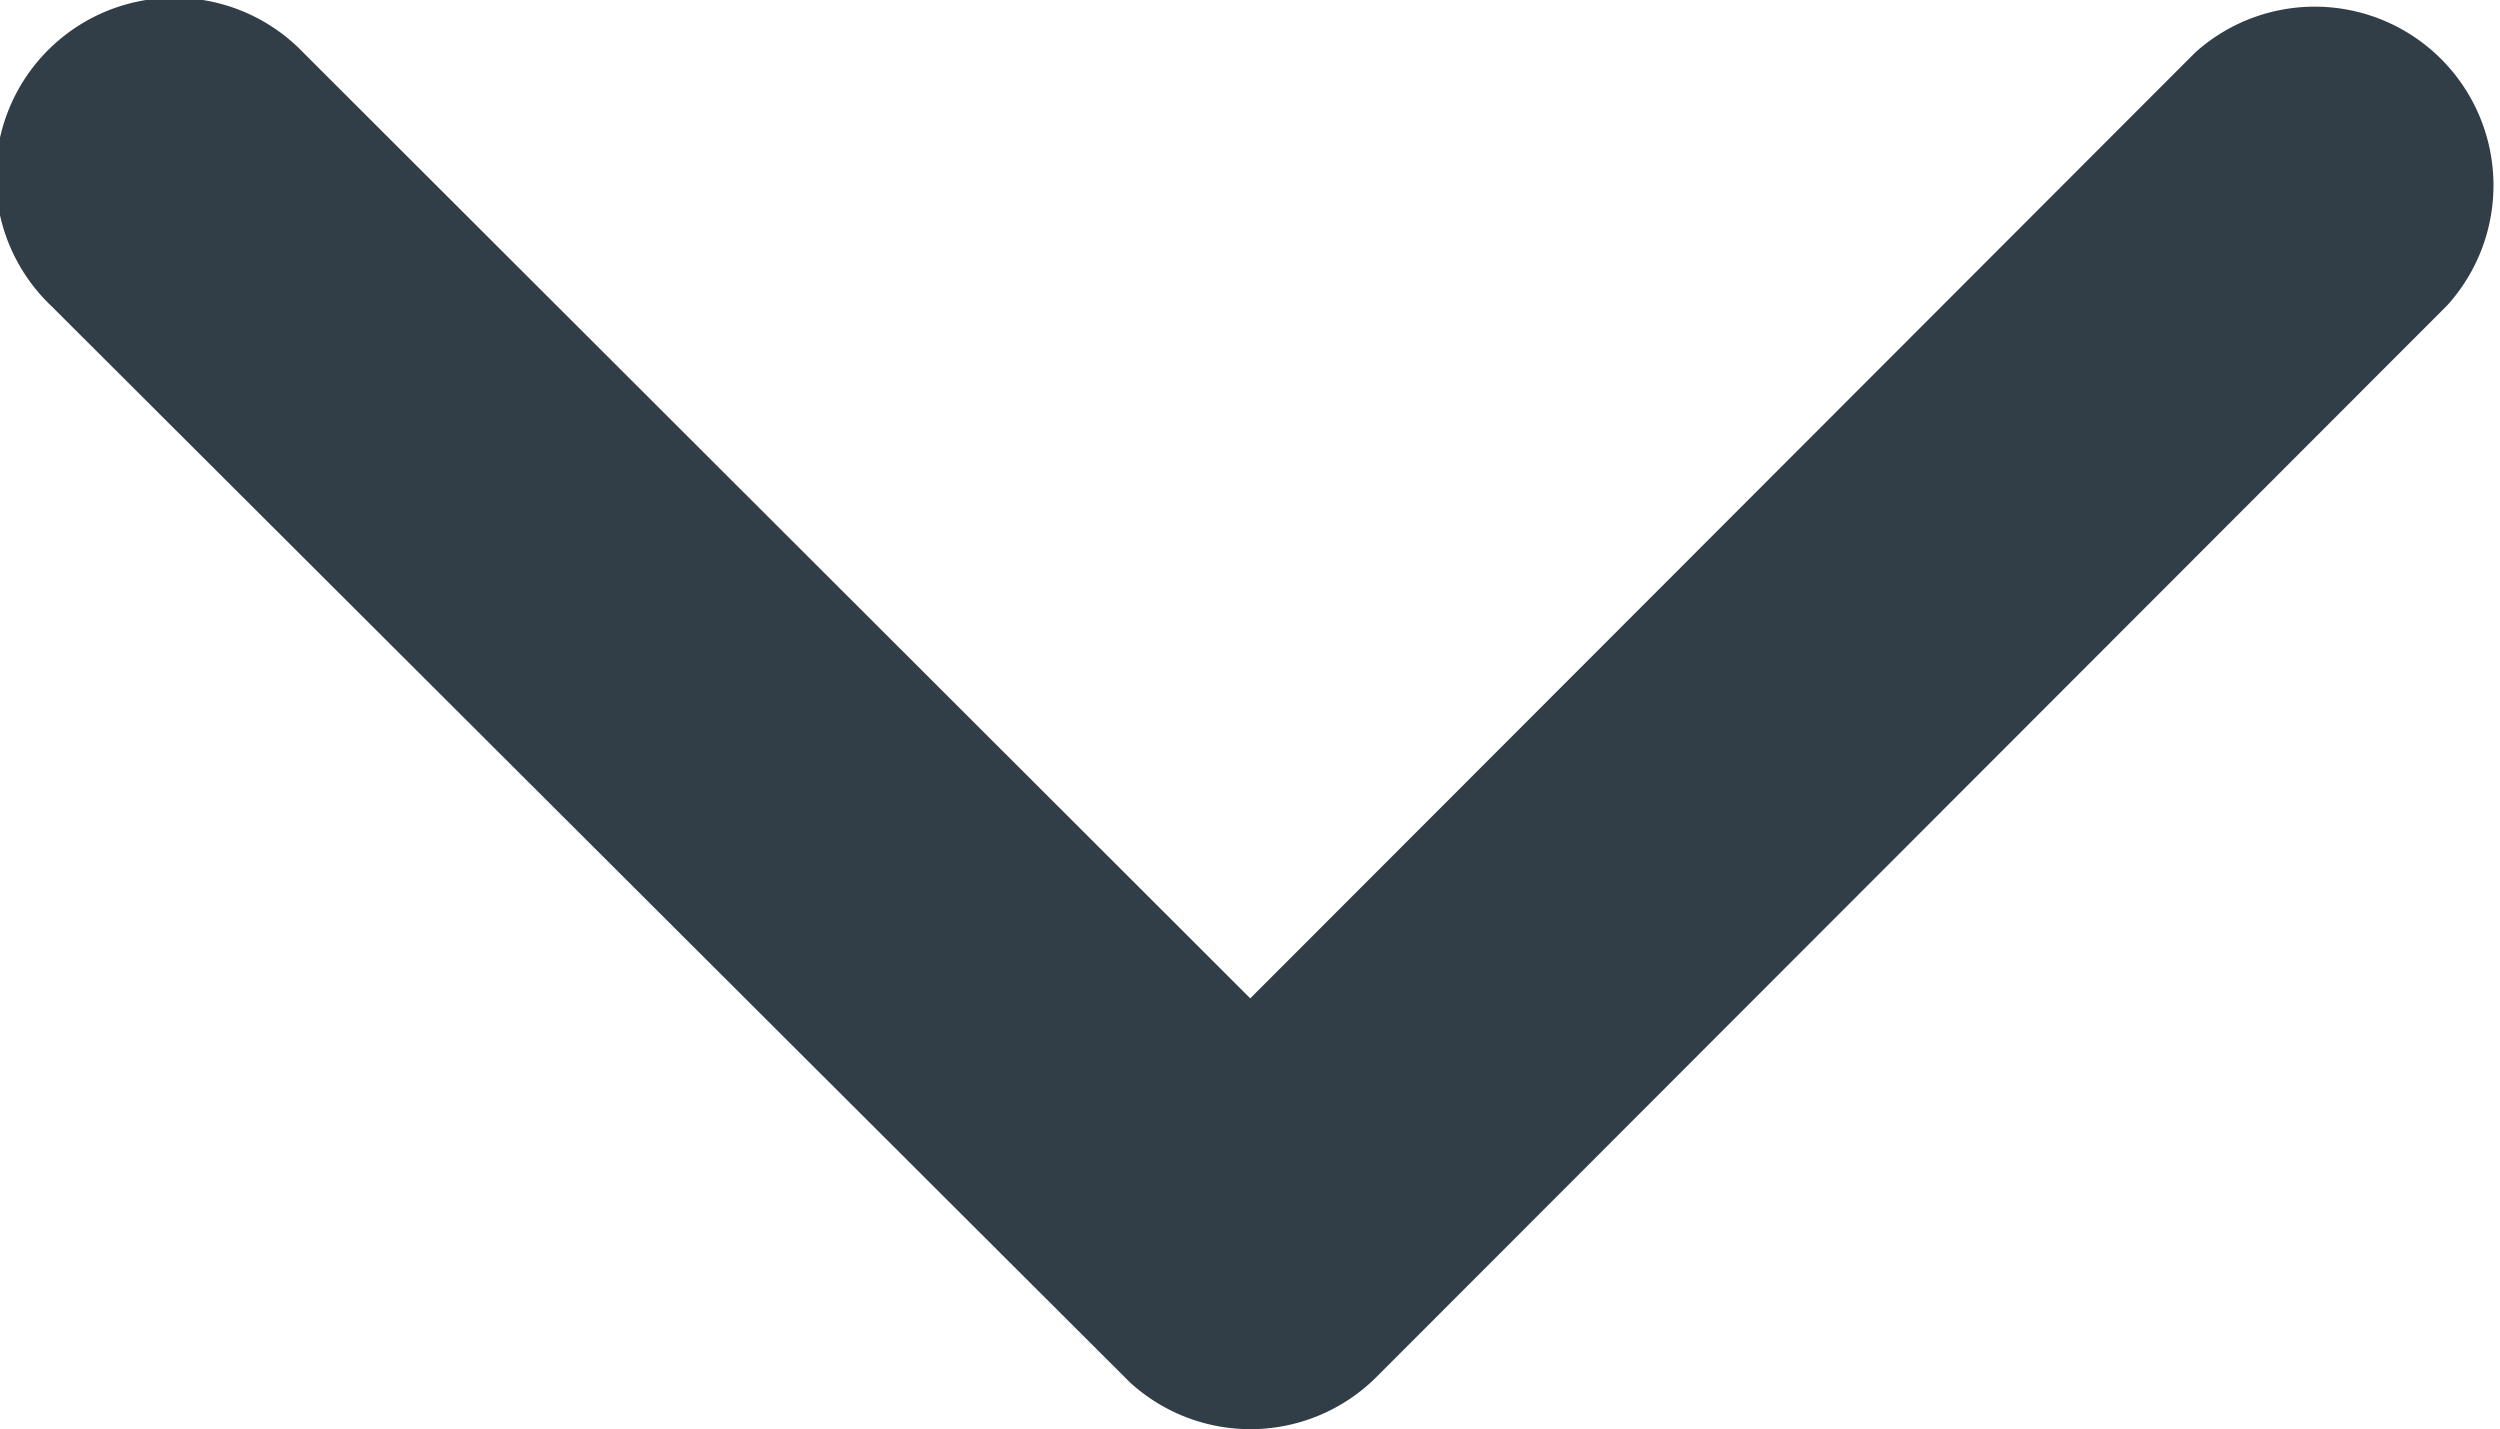 <svg xmlns="http://www.w3.org/2000/svg" width="14.519" height="8.3" viewBox="0 0 14.519 8.3">
  <path id="Icon_ionic-ios-arrow-back" data-name="Icon ionic-ios-arrow-back" d="M17.049,13.451,11.555,7.962A1.038,1.038,0,0,1,13.025,6.5l6.224,6.219a1.036,1.036,0,0,1,.03,1.431l-6.25,6.263a1.038,1.038,0,1,1-1.47-1.465Z" transform="translate(20.712 -11.251) rotate(90)" fill="#323e47"/>
</svg>
